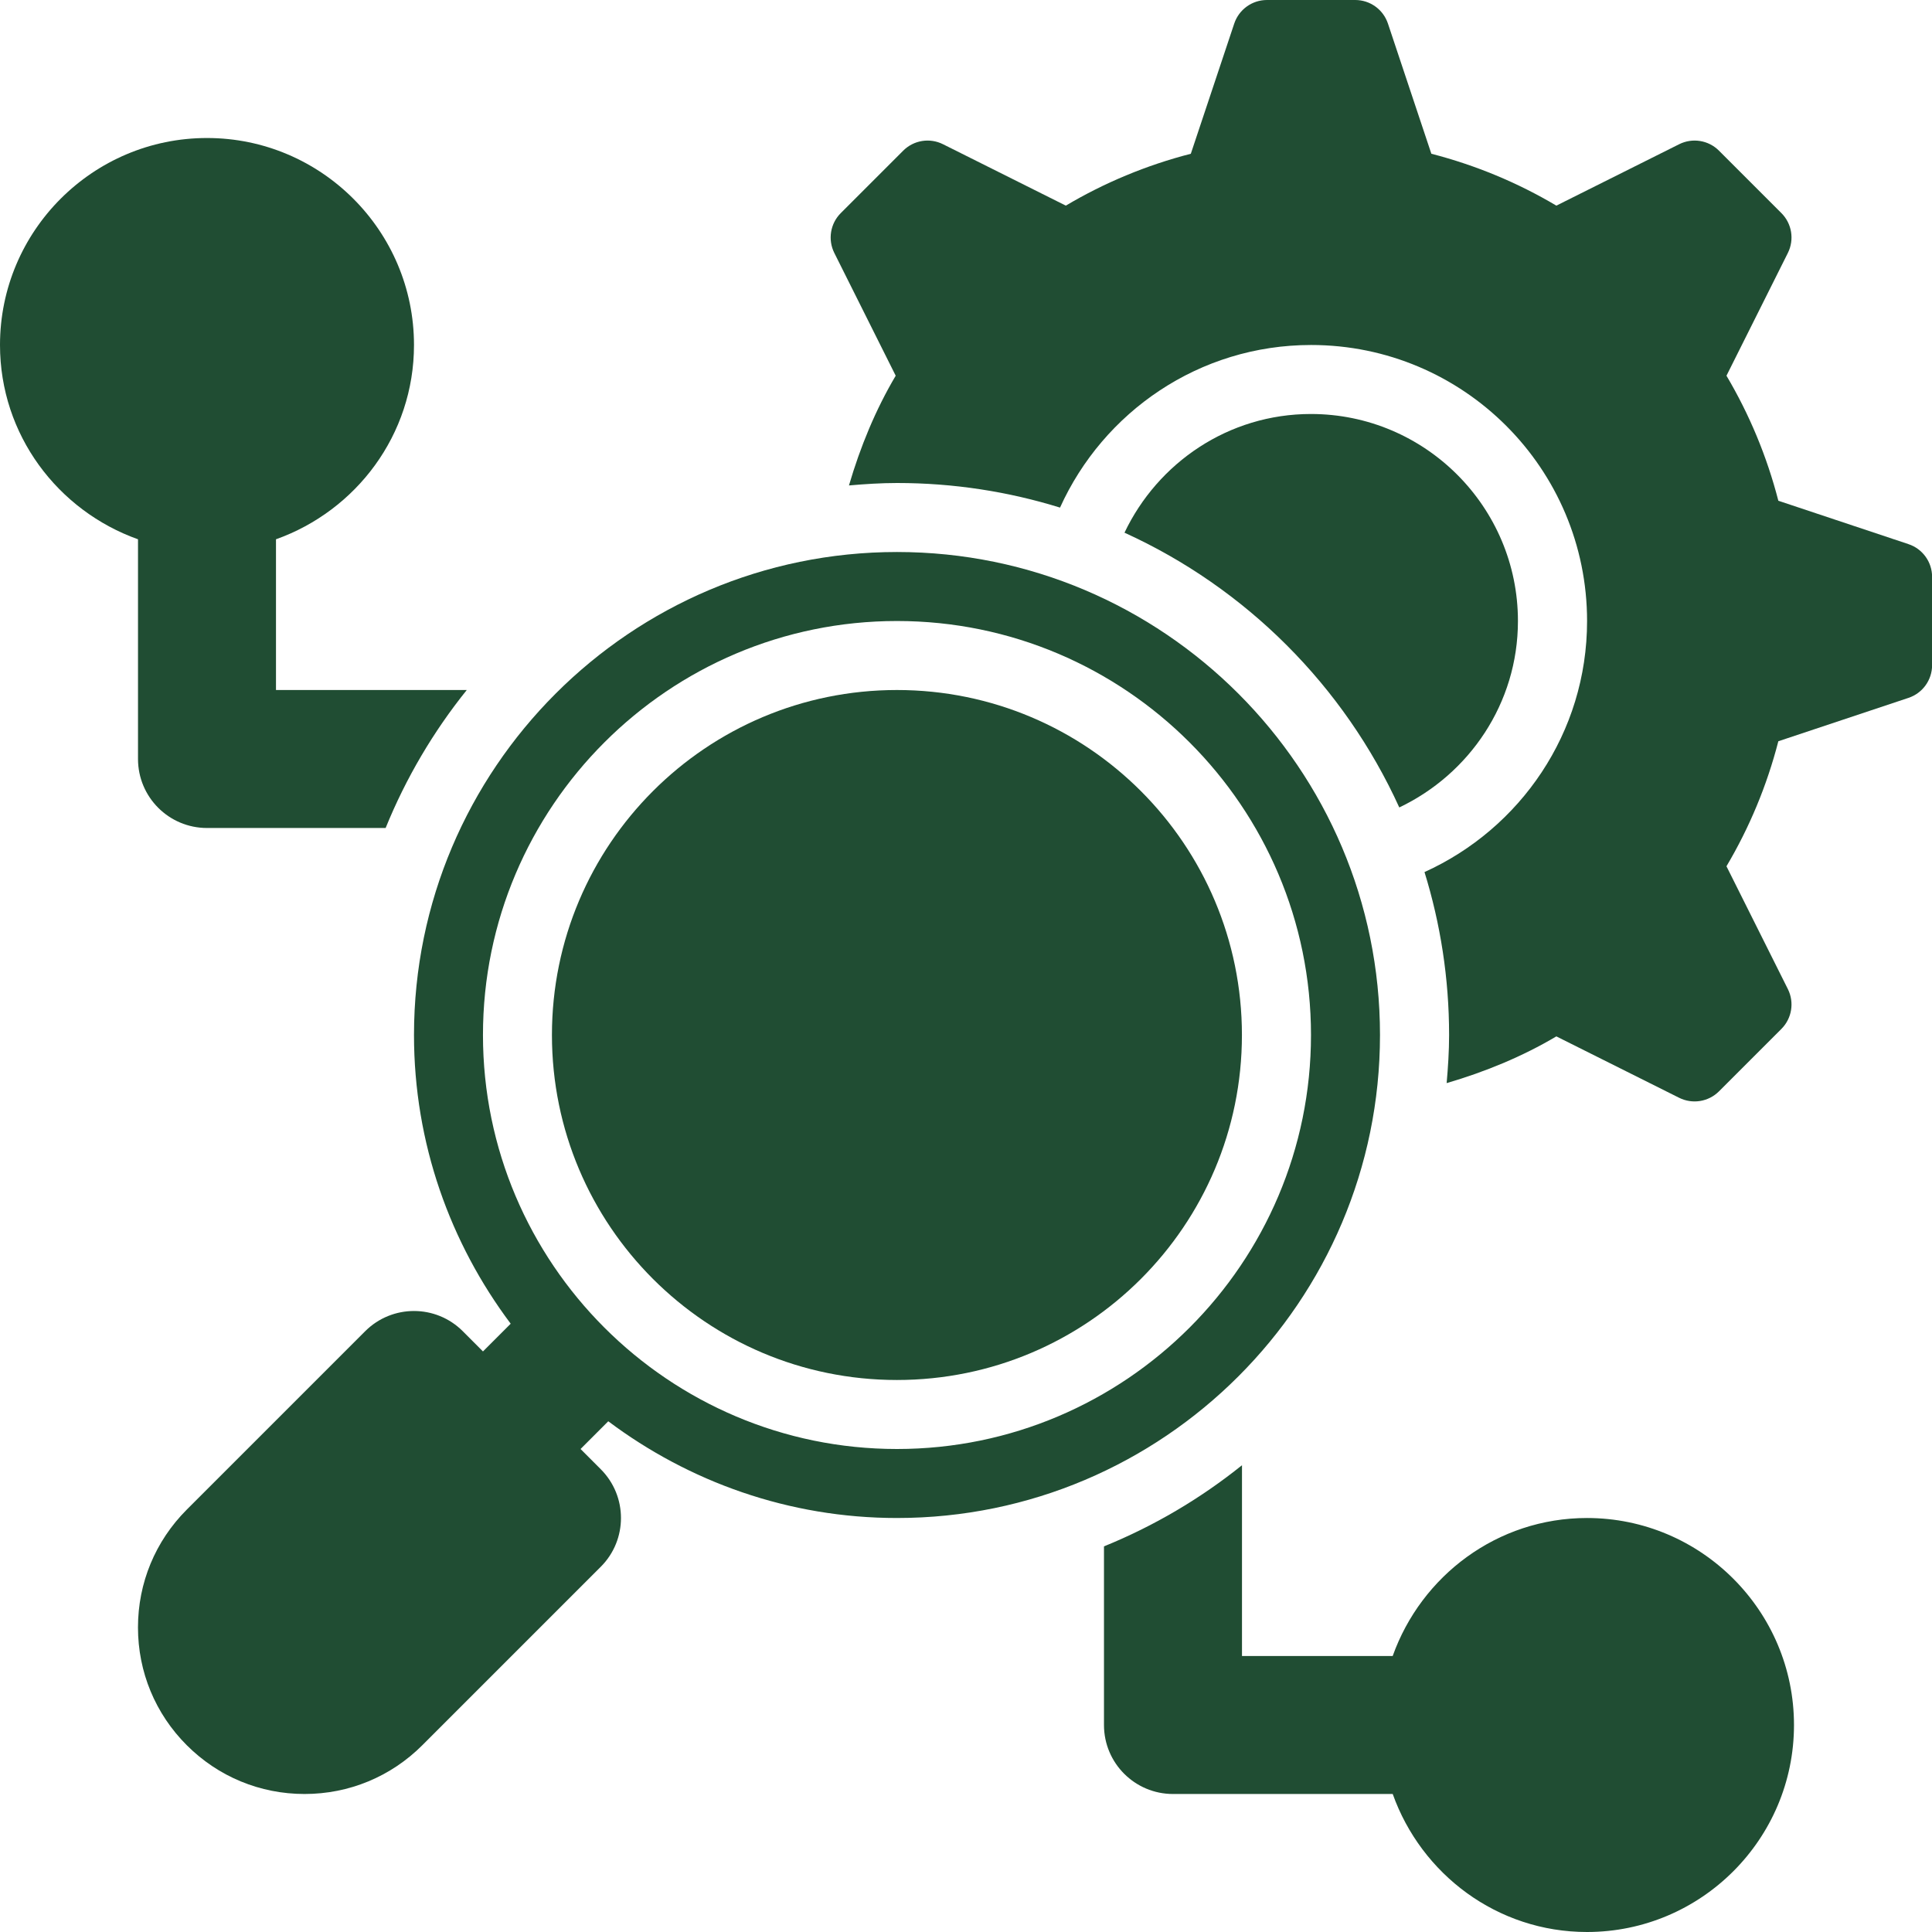 <svg width="60" height="60" viewBox="0 0 60 60" fill="none" xmlns="http://www.w3.org/2000/svg">
<g clip-path="url(#clip0_730_9983)">
<path d="M49.285 47.143C46.495 47.143 44.139 48.94 43.251 51.429H38.571V45.504C37.281 46.54 35.84 47.392 34.285 48.024V53.572C34.285 54.755 35.245 55.714 36.428 55.714H43.252C44.139 58.203 46.495 60 49.285 60C52.83 60 55.714 57.116 55.714 53.572C55.714 50.027 52.83 47.143 49.285 47.143Z" fill="#204D33"/>
<path d="M14.496 21.429H8.571V16.748C11.06 15.861 12.857 13.504 12.857 10.714C12.857 7.169 9.973 4.286 6.429 4.286C2.884 4.286 0 7.169 0 10.714C0 13.504 1.797 15.861 4.286 16.748V23.571C4.286 24.755 5.245 25.714 6.429 25.714H11.976C12.608 24.159 13.46 22.718 14.496 21.429Z" fill="#204D33"/>
<path d="M59.27 16.899L55.228 15.551C54.872 14.169 54.327 12.867 53.617 11.668L55.524 7.855C55.73 7.442 55.649 6.944 55.323 6.618L53.385 4.68C53.059 4.353 52.561 4.272 52.148 4.479L48.334 6.386C47.136 5.675 45.833 5.131 44.452 4.775L43.104 0.733C42.958 0.295 42.549 0 42.088 0H39.346C38.885 0 38.476 0.295 38.33 0.733L36.982 4.775C35.601 5.131 34.298 5.675 33.1 6.386L29.286 4.479C28.873 4.272 28.375 4.353 28.049 4.68L26.111 6.618C25.785 6.944 25.704 7.442 25.91 7.855L27.817 11.668C27.191 12.725 26.718 13.874 26.365 15.076C26.859 15.033 27.355 15 27.86 15C29.621 15 31.32 15.268 32.92 15.764C34.265 12.791 37.242 10.714 40.717 10.714C45.451 10.714 49.288 14.552 49.288 19.286C49.288 22.761 47.211 25.737 44.239 27.083C44.734 28.683 45.003 30.382 45.003 32.143C45.003 32.647 44.97 33.144 44.927 33.637C46.129 33.285 47.278 32.812 48.334 32.186L52.148 34.093C52.561 34.299 53.059 34.218 53.385 33.892L55.323 31.954C55.649 31.628 55.73 31.129 55.524 30.717L53.617 26.903C54.327 25.705 54.872 24.402 55.228 23.02L59.27 21.673C59.708 21.527 60.003 21.118 60.003 20.656V17.915C60.003 17.454 59.708 17.044 59.27 16.899Z" fill="#204D33"/>
<path d="M40.712 12.857C38.152 12.857 35.955 14.372 34.922 16.543C38.697 18.26 41.738 21.301 43.456 25.076C45.626 24.043 47.141 21.846 47.141 19.286C47.141 15.741 44.257 12.857 40.712 12.857Z" fill="#204D33"/>
<path d="M27.857 17.143C19.585 17.143 12.857 23.872 12.857 32.143C12.857 35.507 13.983 38.605 15.86 41.109L14.999 41.97L14.372 41.342C13.535 40.505 12.179 40.505 11.341 41.342L5.8 46.883C4.823 47.861 4.285 49.159 4.285 50.541C4.285 51.923 4.823 53.222 5.8 54.199C6.777 55.176 8.076 55.714 9.458 55.714C10.84 55.714 12.139 55.176 13.116 54.199L18.657 48.658C19.494 47.821 19.494 46.465 18.657 45.628L18.03 45L18.89 44.139C21.395 46.016 24.493 47.143 27.857 47.143C36.128 47.143 42.857 40.414 42.857 32.143C42.857 23.872 36.128 17.143 27.857 17.143ZM27.857 45C20.767 45 14.999 39.232 14.999 32.143C14.999 25.054 20.767 19.286 27.857 19.286C34.946 19.286 40.714 25.054 40.714 32.143C40.714 39.232 34.946 45 27.857 45Z" fill="#204D33"/>
<path d="M27.855 42.857C33.772 42.857 38.569 38.06 38.569 32.143C38.569 26.226 33.772 21.429 27.855 21.429C21.938 21.429 17.141 26.226 17.141 32.143C17.141 38.06 21.938 42.857 27.855 42.857Z" fill="#204D33"/>
</g>
<defs>
<clipPath id="clip0_730_9983">
<rect width="60" height="60" fill="white"/>
</clipPath>
</defs>
</svg>
